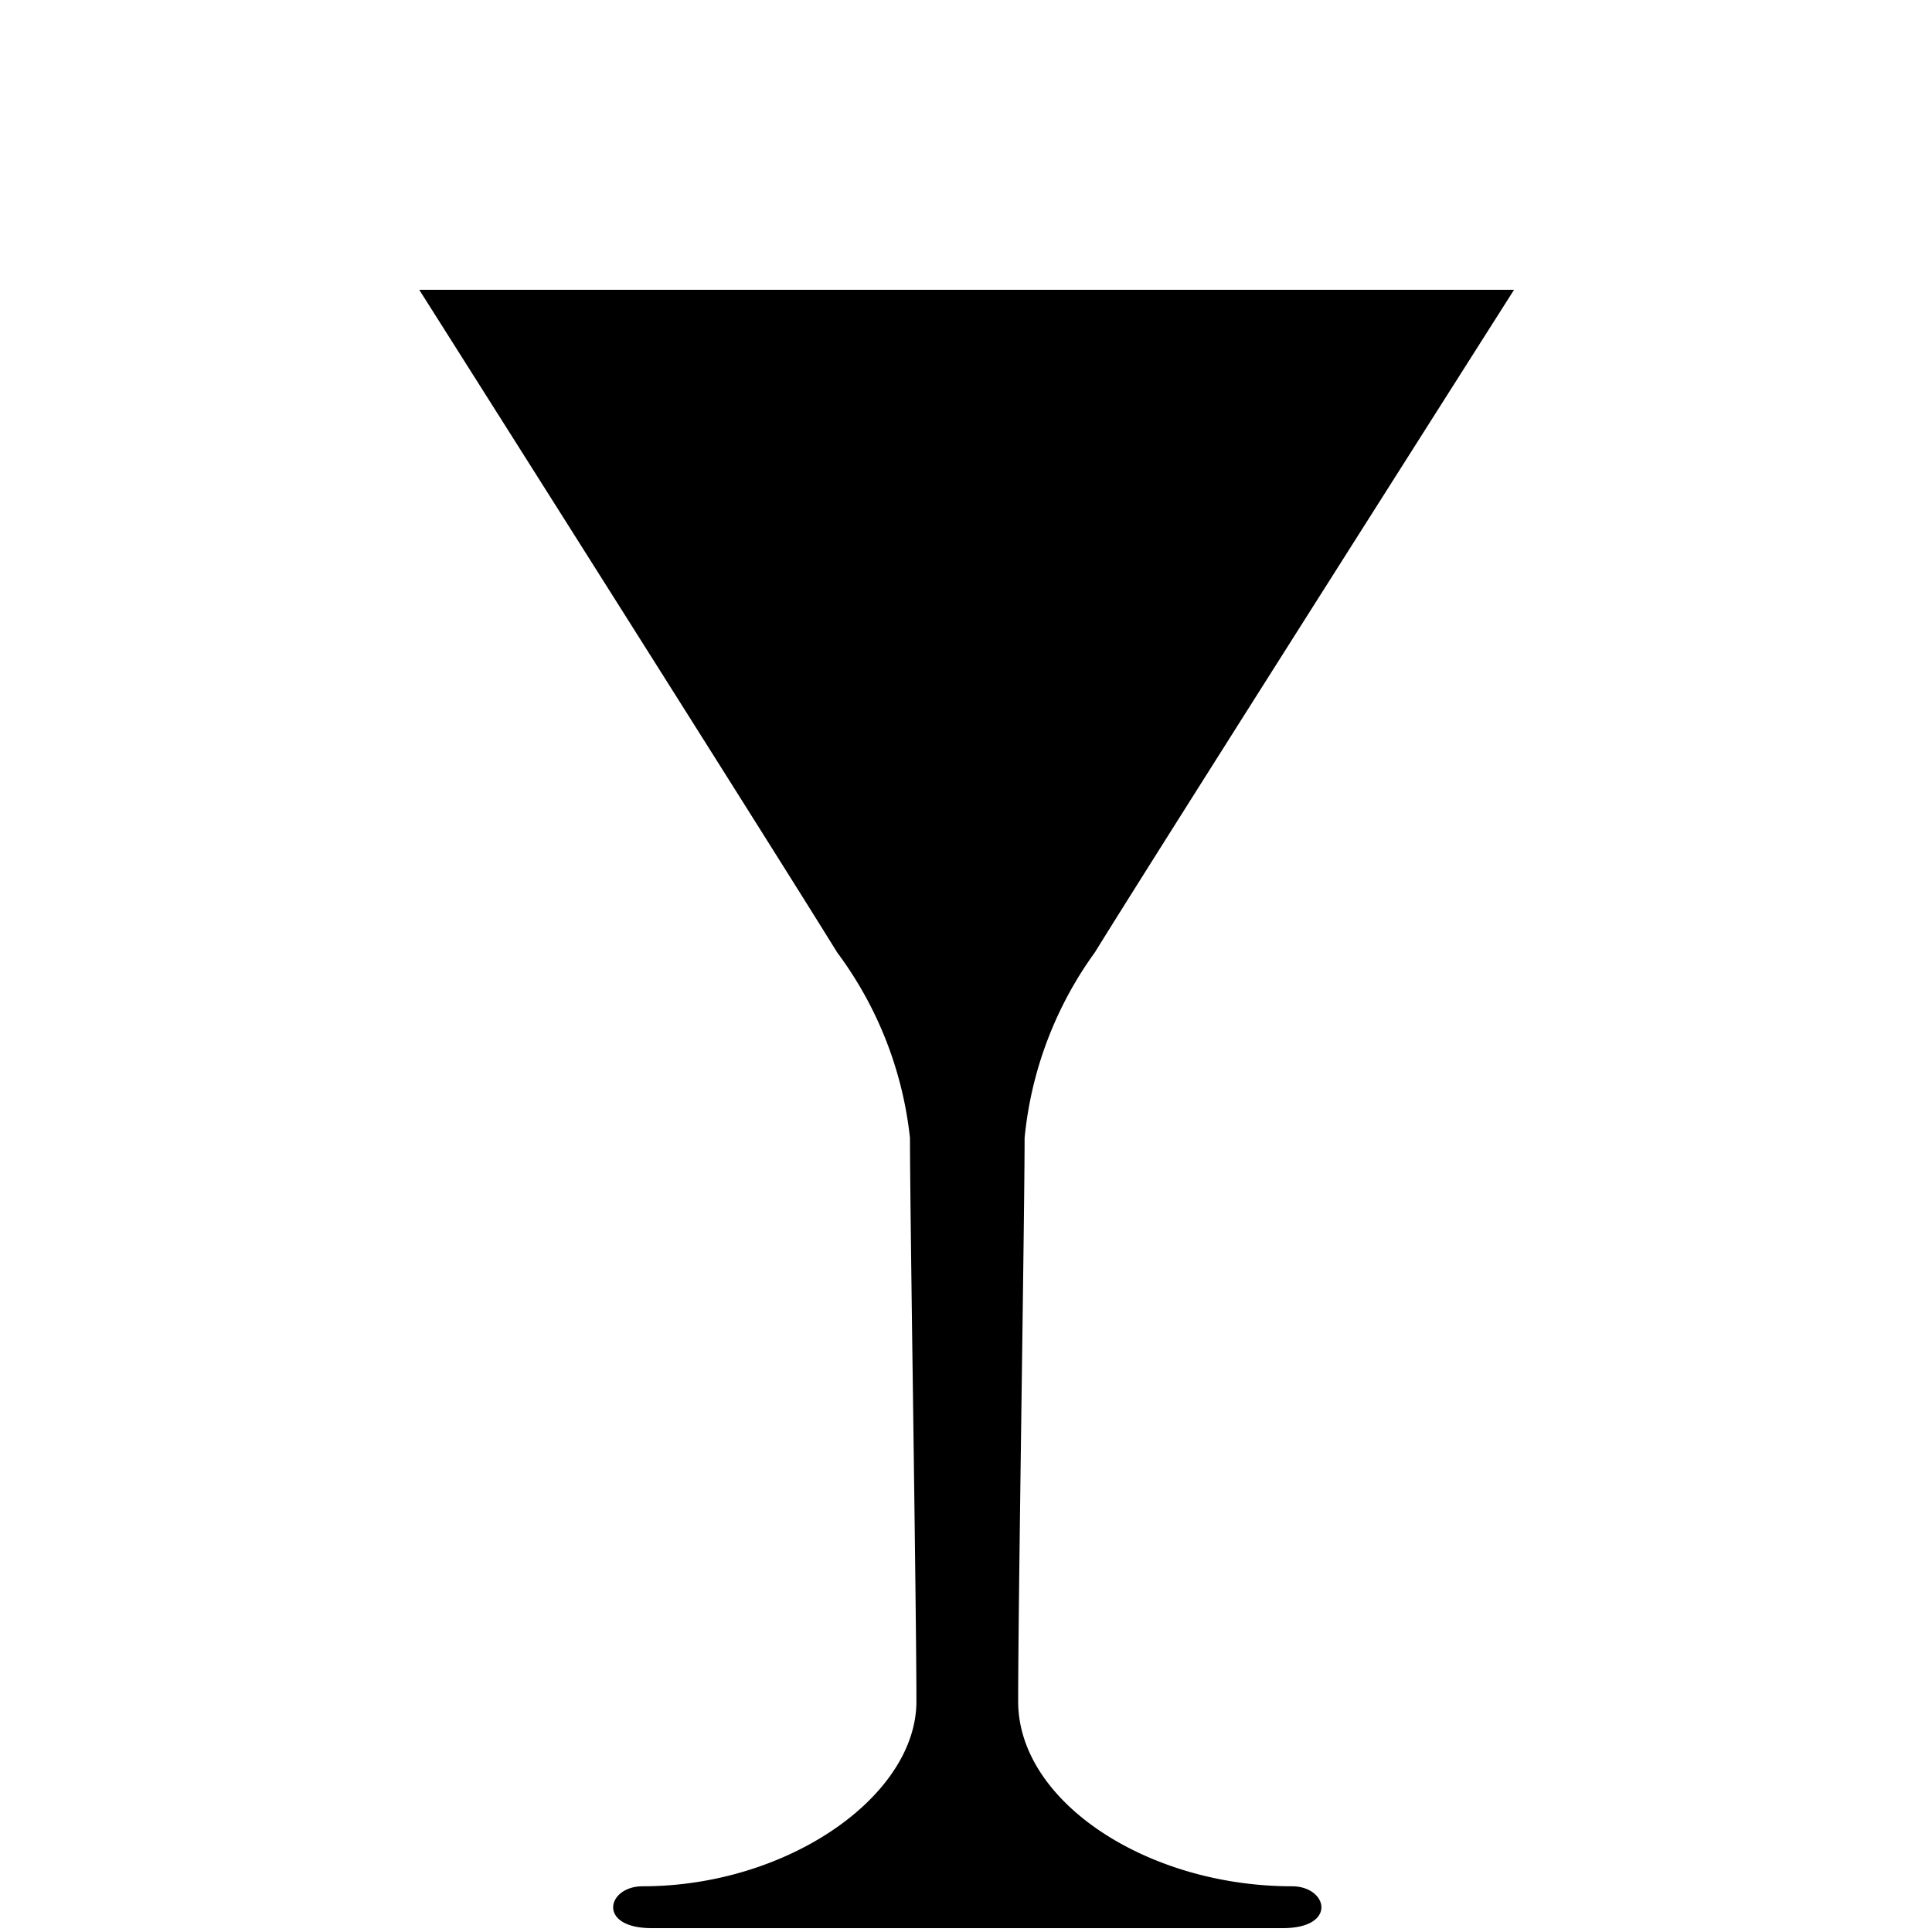 <svg id="Layer_1" data-name="Layer 1" xmlns="http://www.w3.org/2000/svg" viewBox="0 0 30 30"><title>cocktail-icons</title><path d="M15,29.94h4.92c.85,0,.7-.65.14-.65-2.24,0-4.25-1.31-4.25-2.87s.1-7.58.1-8.75A5.87,5.87,0,0,1,17,14.79C18,13.17,23.51,4.5,23.51,4.5h-17S12,13.17,13,14.79a5.87,5.87,0,0,1,1.13,2.88c0,1.17.1,7.28.1,8.75s-2,2.87-4.25,2.87c-.56,0-.71.65.14.65Z"/></svg>